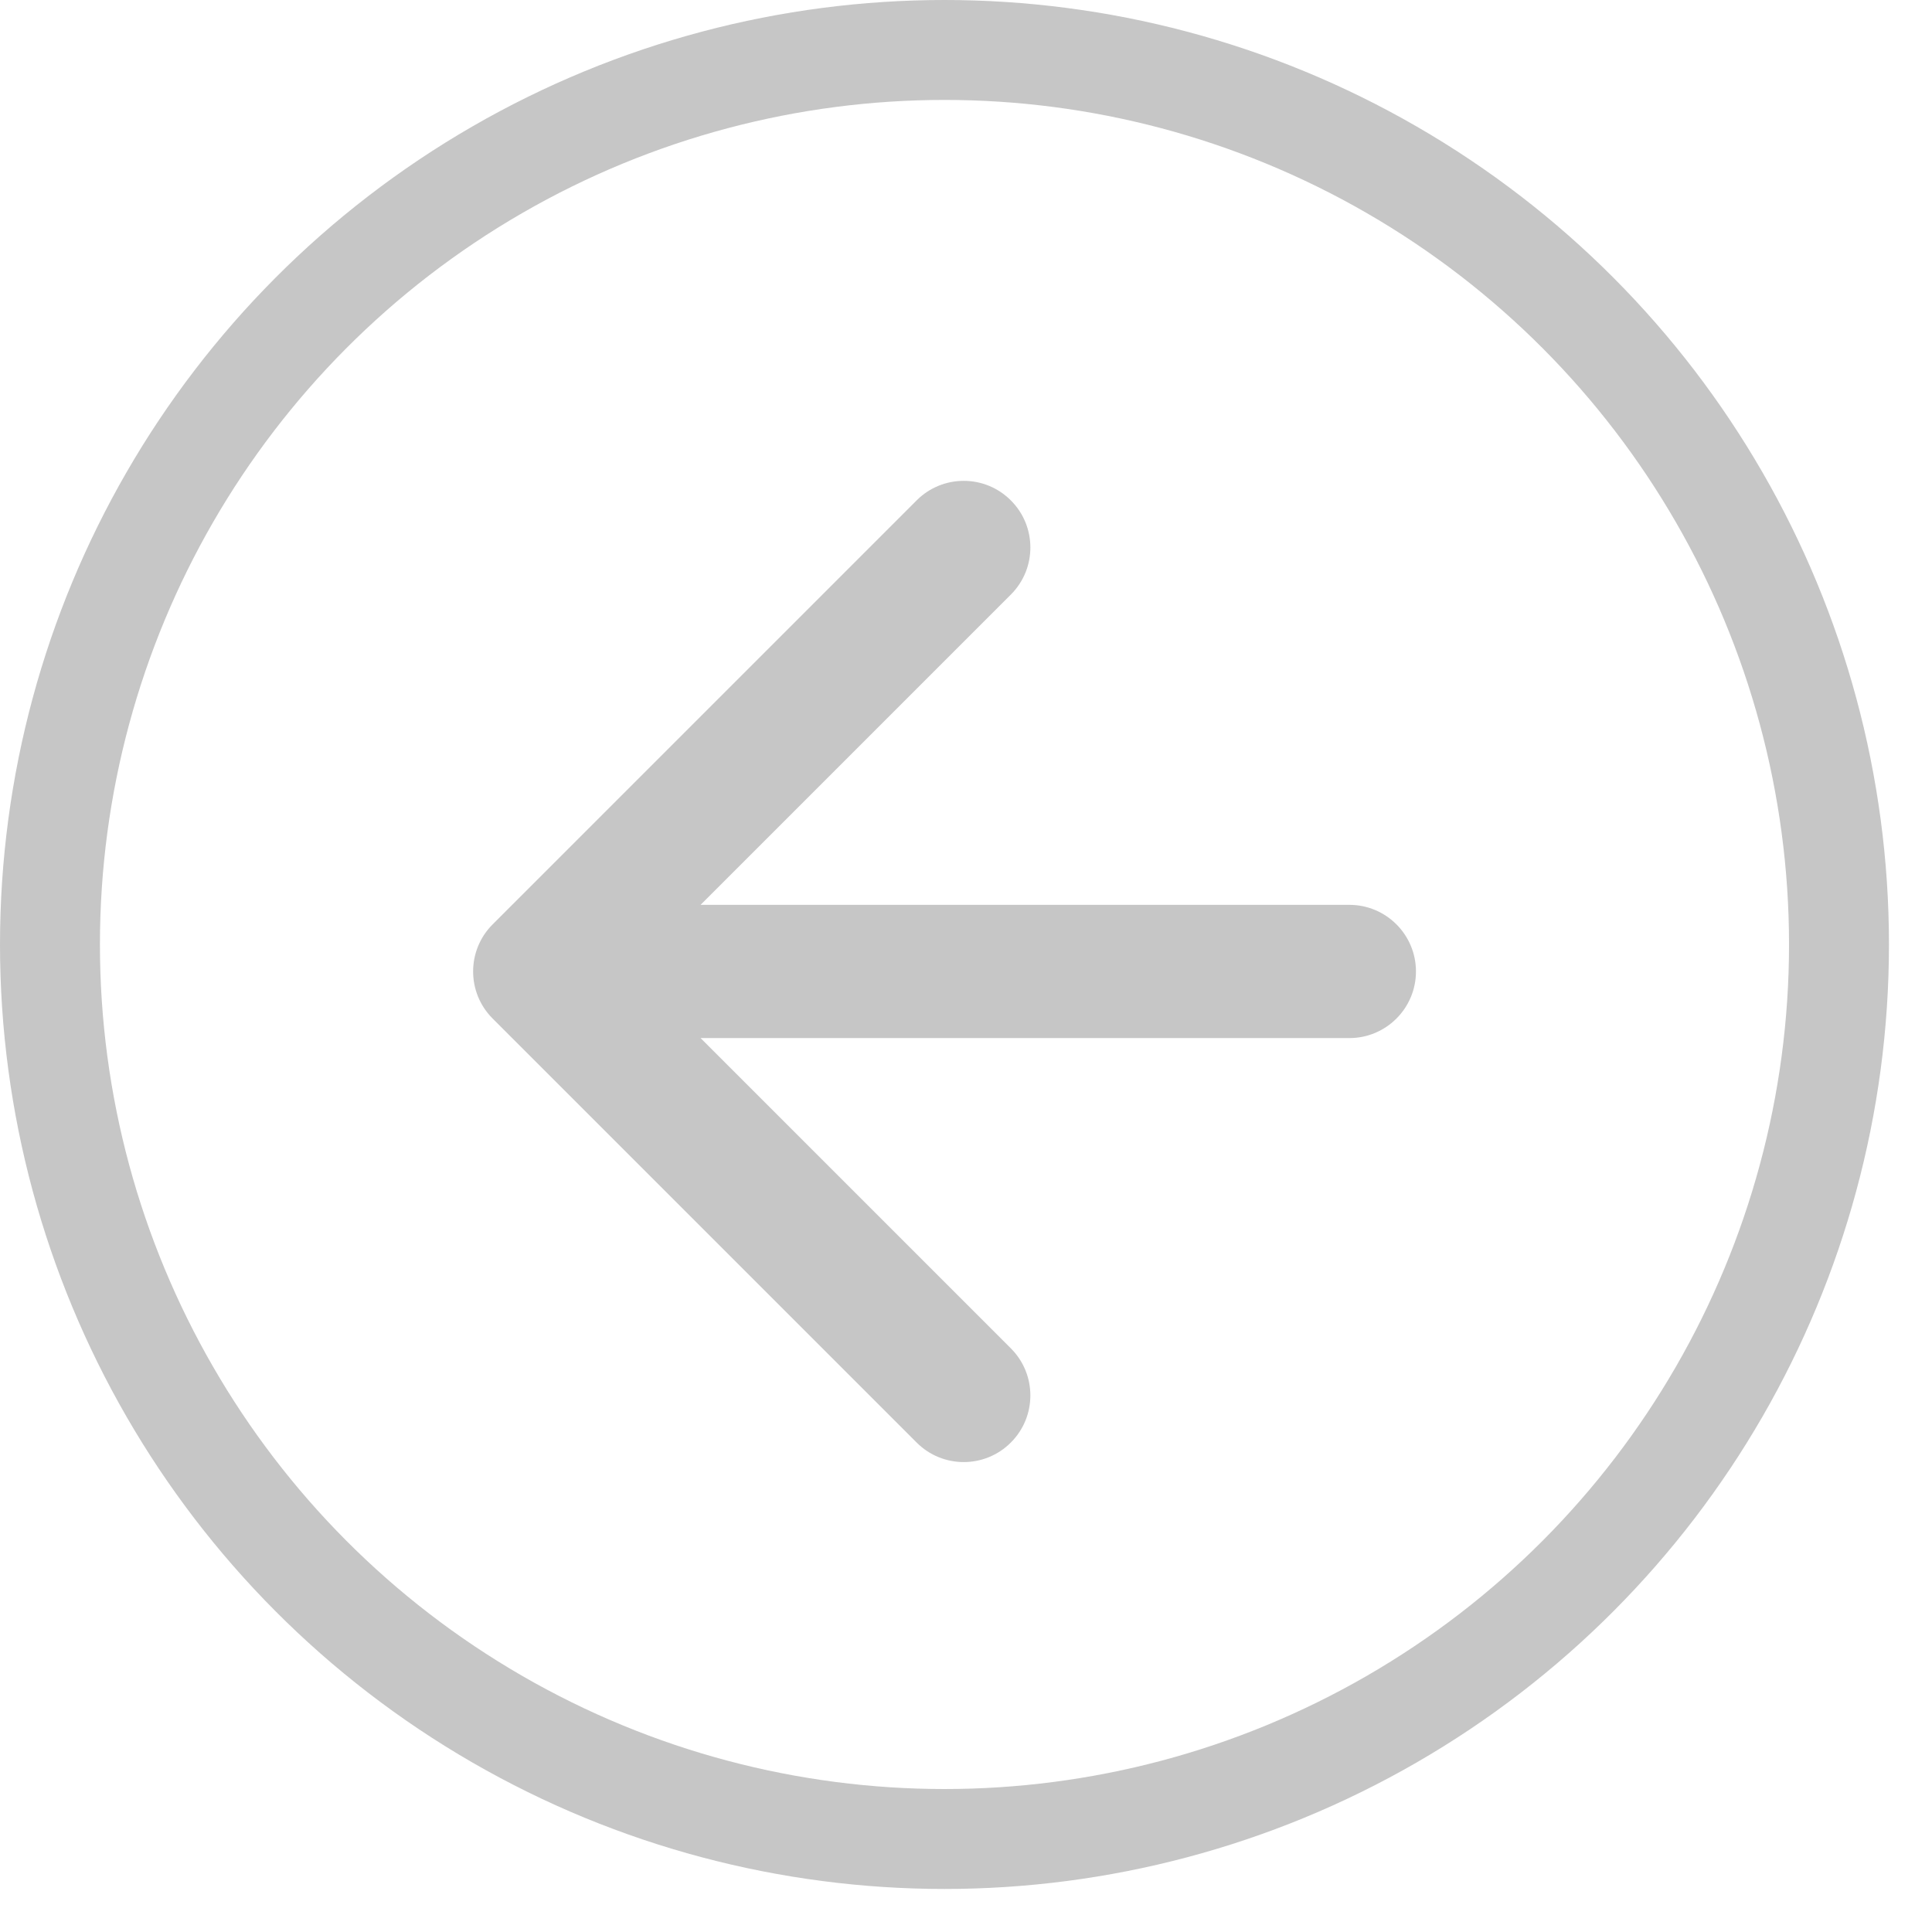 <svg width="29" height="29" viewBox="0 0 29 29" fill="none" xmlns="http://www.w3.org/2000/svg">
<circle cx="14.177" cy="14.177" r="13.427" stroke="#AAAAAA" stroke-opacity="0.667" stroke-width="1.5"/>
<path d="M20.254 15.582C20.806 15.582 21.254 15.134 21.254 14.582C21.254 14.03 20.806 13.582 20.254 13.582L20.254 15.582ZM7.395 13.875C7.004 14.265 7.004 14.899 7.395 15.289L13.759 21.653C14.149 22.044 14.783 22.044 15.173 21.653C15.564 21.263 15.564 20.629 15.173 20.239L9.516 14.582L15.173 8.925C15.564 8.535 15.564 7.901 15.173 7.511C14.783 7.12 14.149 7.12 13.759 7.511L7.395 13.875ZM20.254 14.582L20.254 13.582L8.102 13.582L8.102 14.582L8.102 15.582L20.254 15.582L20.254 14.582Z" fill="#AAAAAA" fill-opacity="0.667"/>
</svg>
